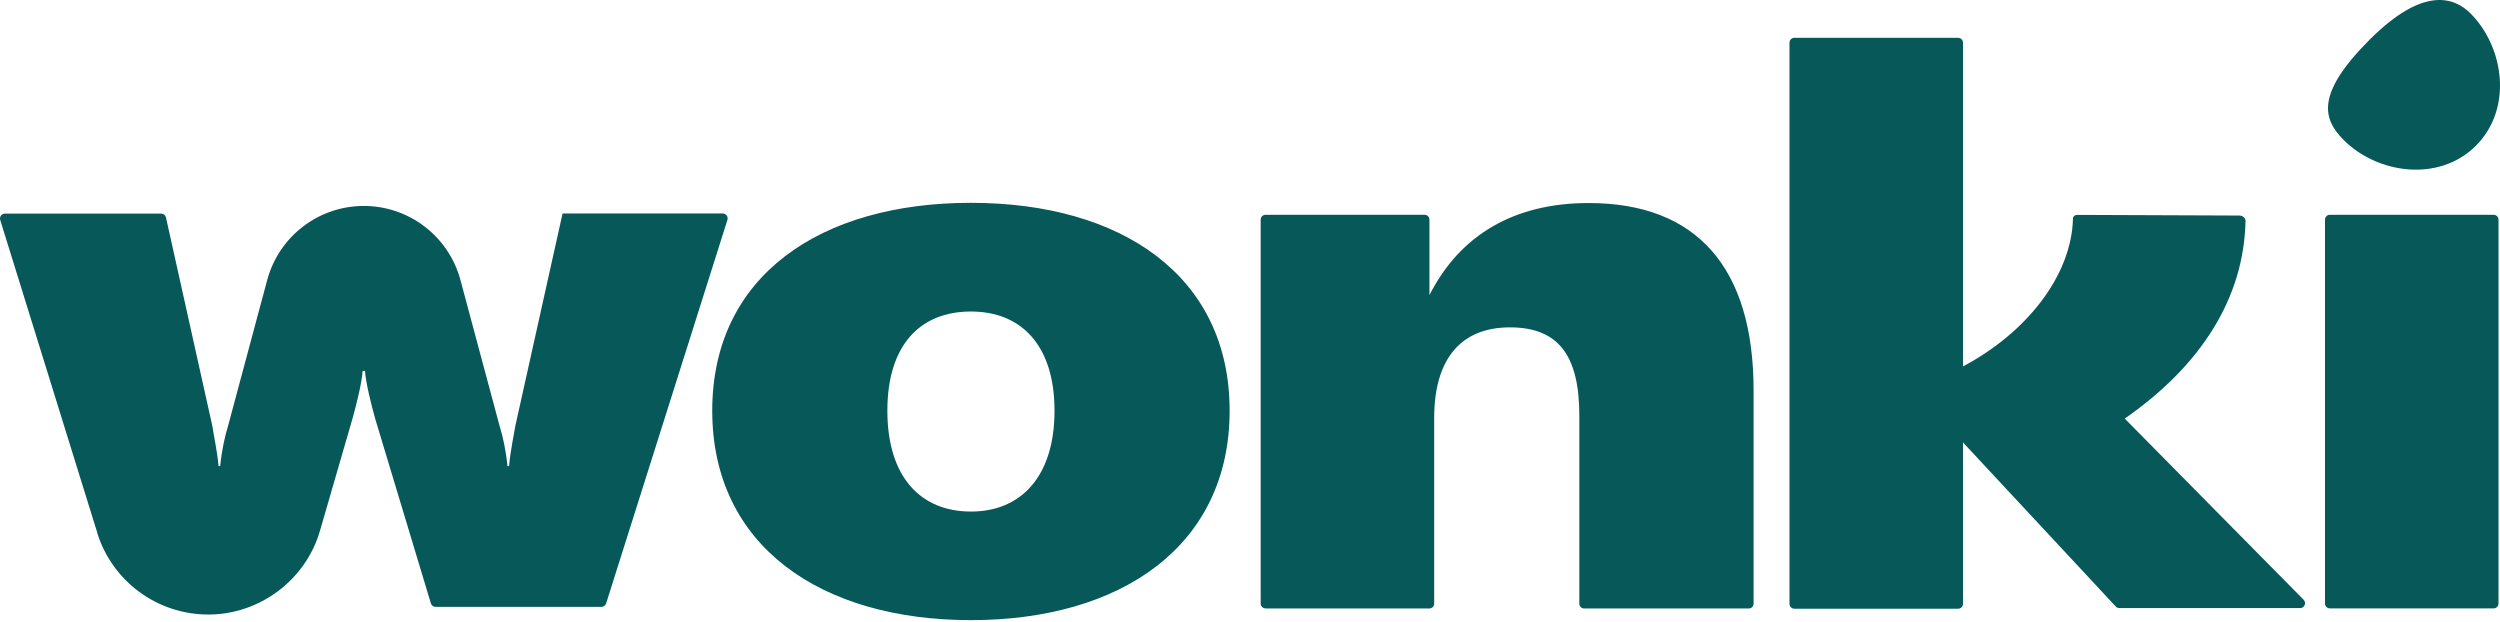 <svg width="840" height="209" viewBox="0 0 840 209" fill="none" xmlns="http://www.w3.org/2000/svg">
<path fill-rule="evenodd" clip-rule="evenodd" d="M796.269 13.254C777.936 31.588 780.436 39.994 787.501 47.059C798.842 58.4 819.494 61.371 831.922 48.943C844.349 36.479 841.414 15.863 830.074 4.486C824.893 -0.659 814.603 -5.043 796.269 13.254ZM781.197 202.787C781.197 203.693 781.922 204.417 782.827 204.417L837.864 204.417C838.769 204.417 839.494 203.693 839.494 202.787L839.494 73.799C839.494 72.893 838.769 72.168 837.864 72.168L782.827 72.168C781.922 72.168 781.197 72.893 781.197 73.799L781.197 202.823L781.197 202.787ZM425.22 204.417C424.314 204.417 423.589 203.693 423.589 202.787L423.589 73.799C423.589 72.893 424.314 72.168 425.22 72.168L478.662 72.168C479.567 72.168 480.292 72.893 480.292 73.799L480.292 99.162C490.618 78.799 508.915 68.219 533.806 68.219C570.111 68.219 589.205 89.922 589.205 131.191L589.205 202.823C589.205 203.729 588.48 204.454 587.574 204.454L532.285 204.454C531.379 204.454 530.654 203.729 530.654 202.823L530.654 139.634C530.654 119.271 523.517 109.995 507.321 109.995C491.125 109.995 481.886 120.322 481.886 140.431L481.886 202.823C481.886 203.729 481.162 204.454 480.256 204.454L425.22 204.454L425.22 204.417ZM413.155 138.003C413.155 183.511 376.597 208.367 326.234 208.367C275.872 208.367 239.314 183.511 239.314 138.003C239.314 92.495 275.872 68.147 326.234 68.147C376.597 68.147 413.155 92.495 413.155 138.003ZM326.234 104.669C309.278 104.669 298.155 115.792 298.155 138.003C298.155 160.214 309.278 171.88 326.234 171.88C343.191 171.88 354.314 159.96 354.314 138.003C354.314 116.046 343.191 104.669 326.234 104.669ZM657.936 204.526C658.842 204.526 659.567 203.801 659.567 202.896L659.567 148.655L710.907 203.801C711.197 204.127 711.632 204.309 712.103 204.309L772.864 204.309C774.313 204.309 775.038 202.569 774.023 201.519L713.915 140.648C739.386 122.93 753.987 100.285 754.494 74.161C754.494 73.255 753.516 72.422 752.429 72.422L698.009 72.205C697.139 72.205 696.523 72.712 696.523 73.437C696.016 92.857 680.654 111.952 659.567 123.111L659.567 14.341C659.567 13.435 658.842 12.711 657.936 12.711L602.9 12.711C601.995 12.711 601.27 13.435 601.27 14.341L601.27 202.896C601.27 203.801 601.995 204.526 602.9 204.526L657.936 204.526Z" fill="#075859"/>
<path d="M32.644 178.982C37.716 195.359 52.861 206.482 69.999 206.482C87.136 206.482 102.716 194.997 107.535 178.257L118.404 140.757C119.745 136.01 121.593 128.582 121.846 124.633L122.643 124.633C122.897 128.582 124.745 136.01 126.085 140.757L144.781 202.751C144.998 203.439 145.614 203.91 146.339 203.91L202.1 203.91C202.824 203.91 203.44 203.439 203.658 202.751L244.418 73.871C244.744 72.82 243.947 71.734 242.86 71.734L189.02 71.734L173.15 143.112C172.607 146.554 171.556 151.047 171.049 156.59L170.506 156.59C169.962 151.047 168.911 146.554 167.861 143.112L154.709 94.089C150.759 79.415 137.462 69.197 122.245 69.197C107.027 69.197 93.73 79.415 89.781 94.089L76.629 143.112C75.578 146.554 74.528 151.047 73.984 156.59L73.441 156.59C72.897 151.047 71.846 146.554 71.339 143.112L55.76 73.038C55.578 72.277 54.926 71.77 54.165 71.77L1.629 71.77C0.542 71.77 -0.255 72.857 0.071 73.907L32.68 178.982L32.644 178.982Z" fill="#075859"/>
</svg>
